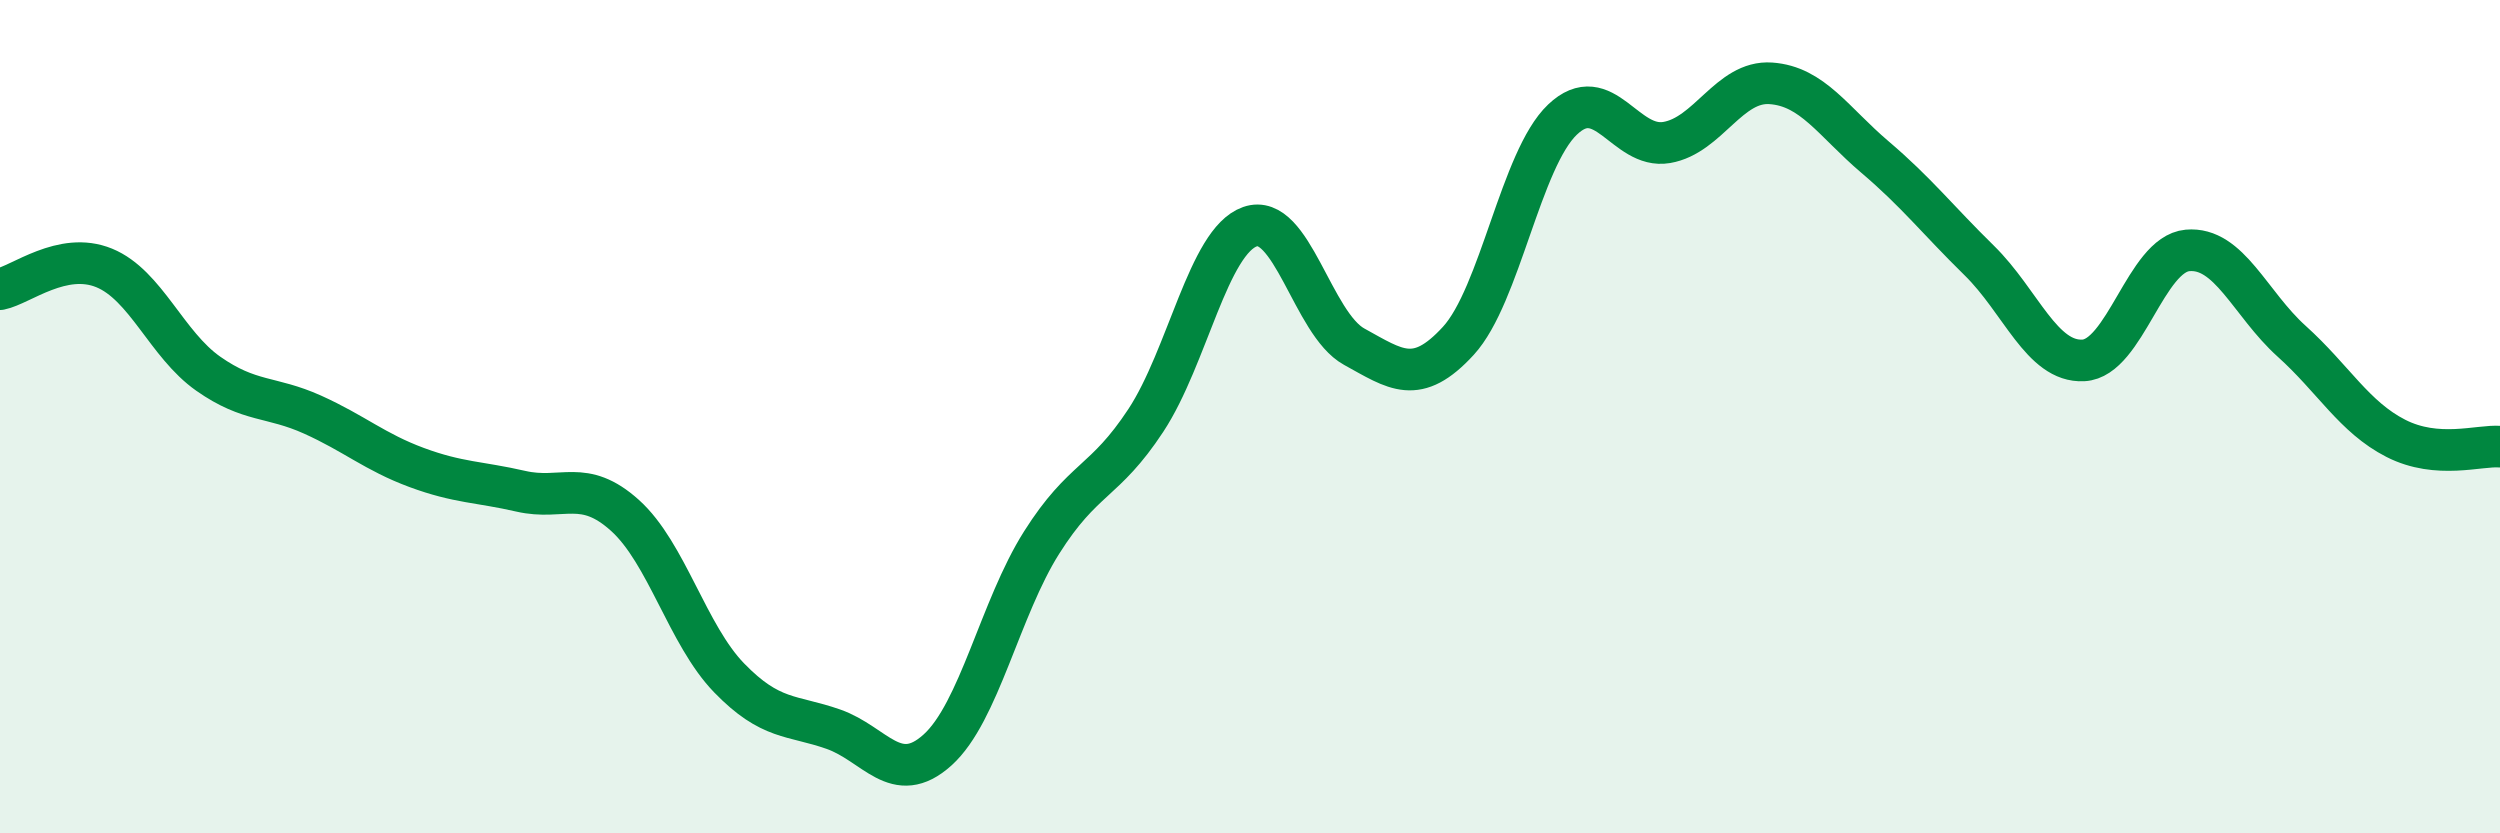 
    <svg width="60" height="20" viewBox="0 0 60 20" xmlns="http://www.w3.org/2000/svg">
      <path
        d="M 0,6.94 C 0.5,6.84 1.5,6.02 2.5,6.43 C 3.5,6.84 4,8.27 5,8.97 C 6,9.67 6.5,9.5 7.5,9.95 C 8.5,10.4 9,10.85 10,11.22 C 11,11.59 11.5,11.56 12.5,11.79 C 13.5,12.02 14,11.47 15,12.37 C 16,13.27 16.5,15.24 17.5,16.27 C 18.5,17.3 19,17.15 20,17.5 C 21,17.85 21.5,18.9 22.5,18 C 23.5,17.1 24,14.6 25,13.02 C 26,11.44 26.5,11.61 27.5,10.09 C 28.5,8.57 29,5.79 30,5.44 C 31,5.09 31.5,7.77 32.5,8.32 C 33.5,8.87 34,9.27 35,8.18 C 36,7.09 36.5,3.82 37.5,2.87 C 38.5,1.92 39,3.59 40,3.42 C 41,3.25 41.5,1.93 42.5,2 C 43.5,2.07 44,2.92 45,3.77 C 46,4.62 46.5,5.27 47.5,6.25 C 48.5,7.23 49,8.7 50,8.65 C 51,8.6 51.5,6.1 52.5,6.01 C 53.5,5.92 54,7.29 55,8.19 C 56,9.09 56.5,10.01 57.5,10.52 C 58.5,11.03 59.5,10.68 60,10.72L60 20L0 20Z"
        fill="#008740"
        opacity="0.1"
        stroke-linecap="round"
        stroke-linejoin="round"
      />
      <path
        d="M 0,6.94 C 0.5,6.84 1.5,6.02 2.5,6.43 C 3.5,6.84 4,8.27 5,8.97 C 6,9.67 6.5,9.5 7.5,9.95 C 8.5,10.4 9,10.85 10,11.22 C 11,11.59 11.5,11.56 12.5,11.79 C 13.5,12.02 14,11.47 15,12.37 C 16,13.27 16.5,15.24 17.5,16.27 C 18.5,17.3 19,17.15 20,17.5 C 21,17.85 21.5,18.9 22.5,18 C 23.5,17.1 24,14.6 25,13.02 C 26,11.44 26.5,11.61 27.5,10.09 C 28.5,8.57 29,5.79 30,5.44 C 31,5.09 31.5,7.77 32.5,8.32 C 33.5,8.87 34,9.27 35,8.18 C 36,7.09 36.5,3.82 37.5,2.87 C 38.5,1.92 39,3.59 40,3.42 C 41,3.25 41.5,1.93 42.5,2 C 43.5,2.07 44,2.92 45,3.77 C 46,4.62 46.5,5.27 47.5,6.25 C 48.5,7.23 49,8.7 50,8.65 C 51,8.6 51.5,6.1 52.5,6.01 C 53.5,5.92 54,7.29 55,8.19 C 56,9.09 56.5,10.01 57.5,10.52 C 58.5,11.03 59.5,10.68 60,10.72"
        stroke="#008740"
        stroke-width="1"
        fill="none"
        stroke-linecap="round"
        stroke-linejoin="round"
      />
    </svg>
  